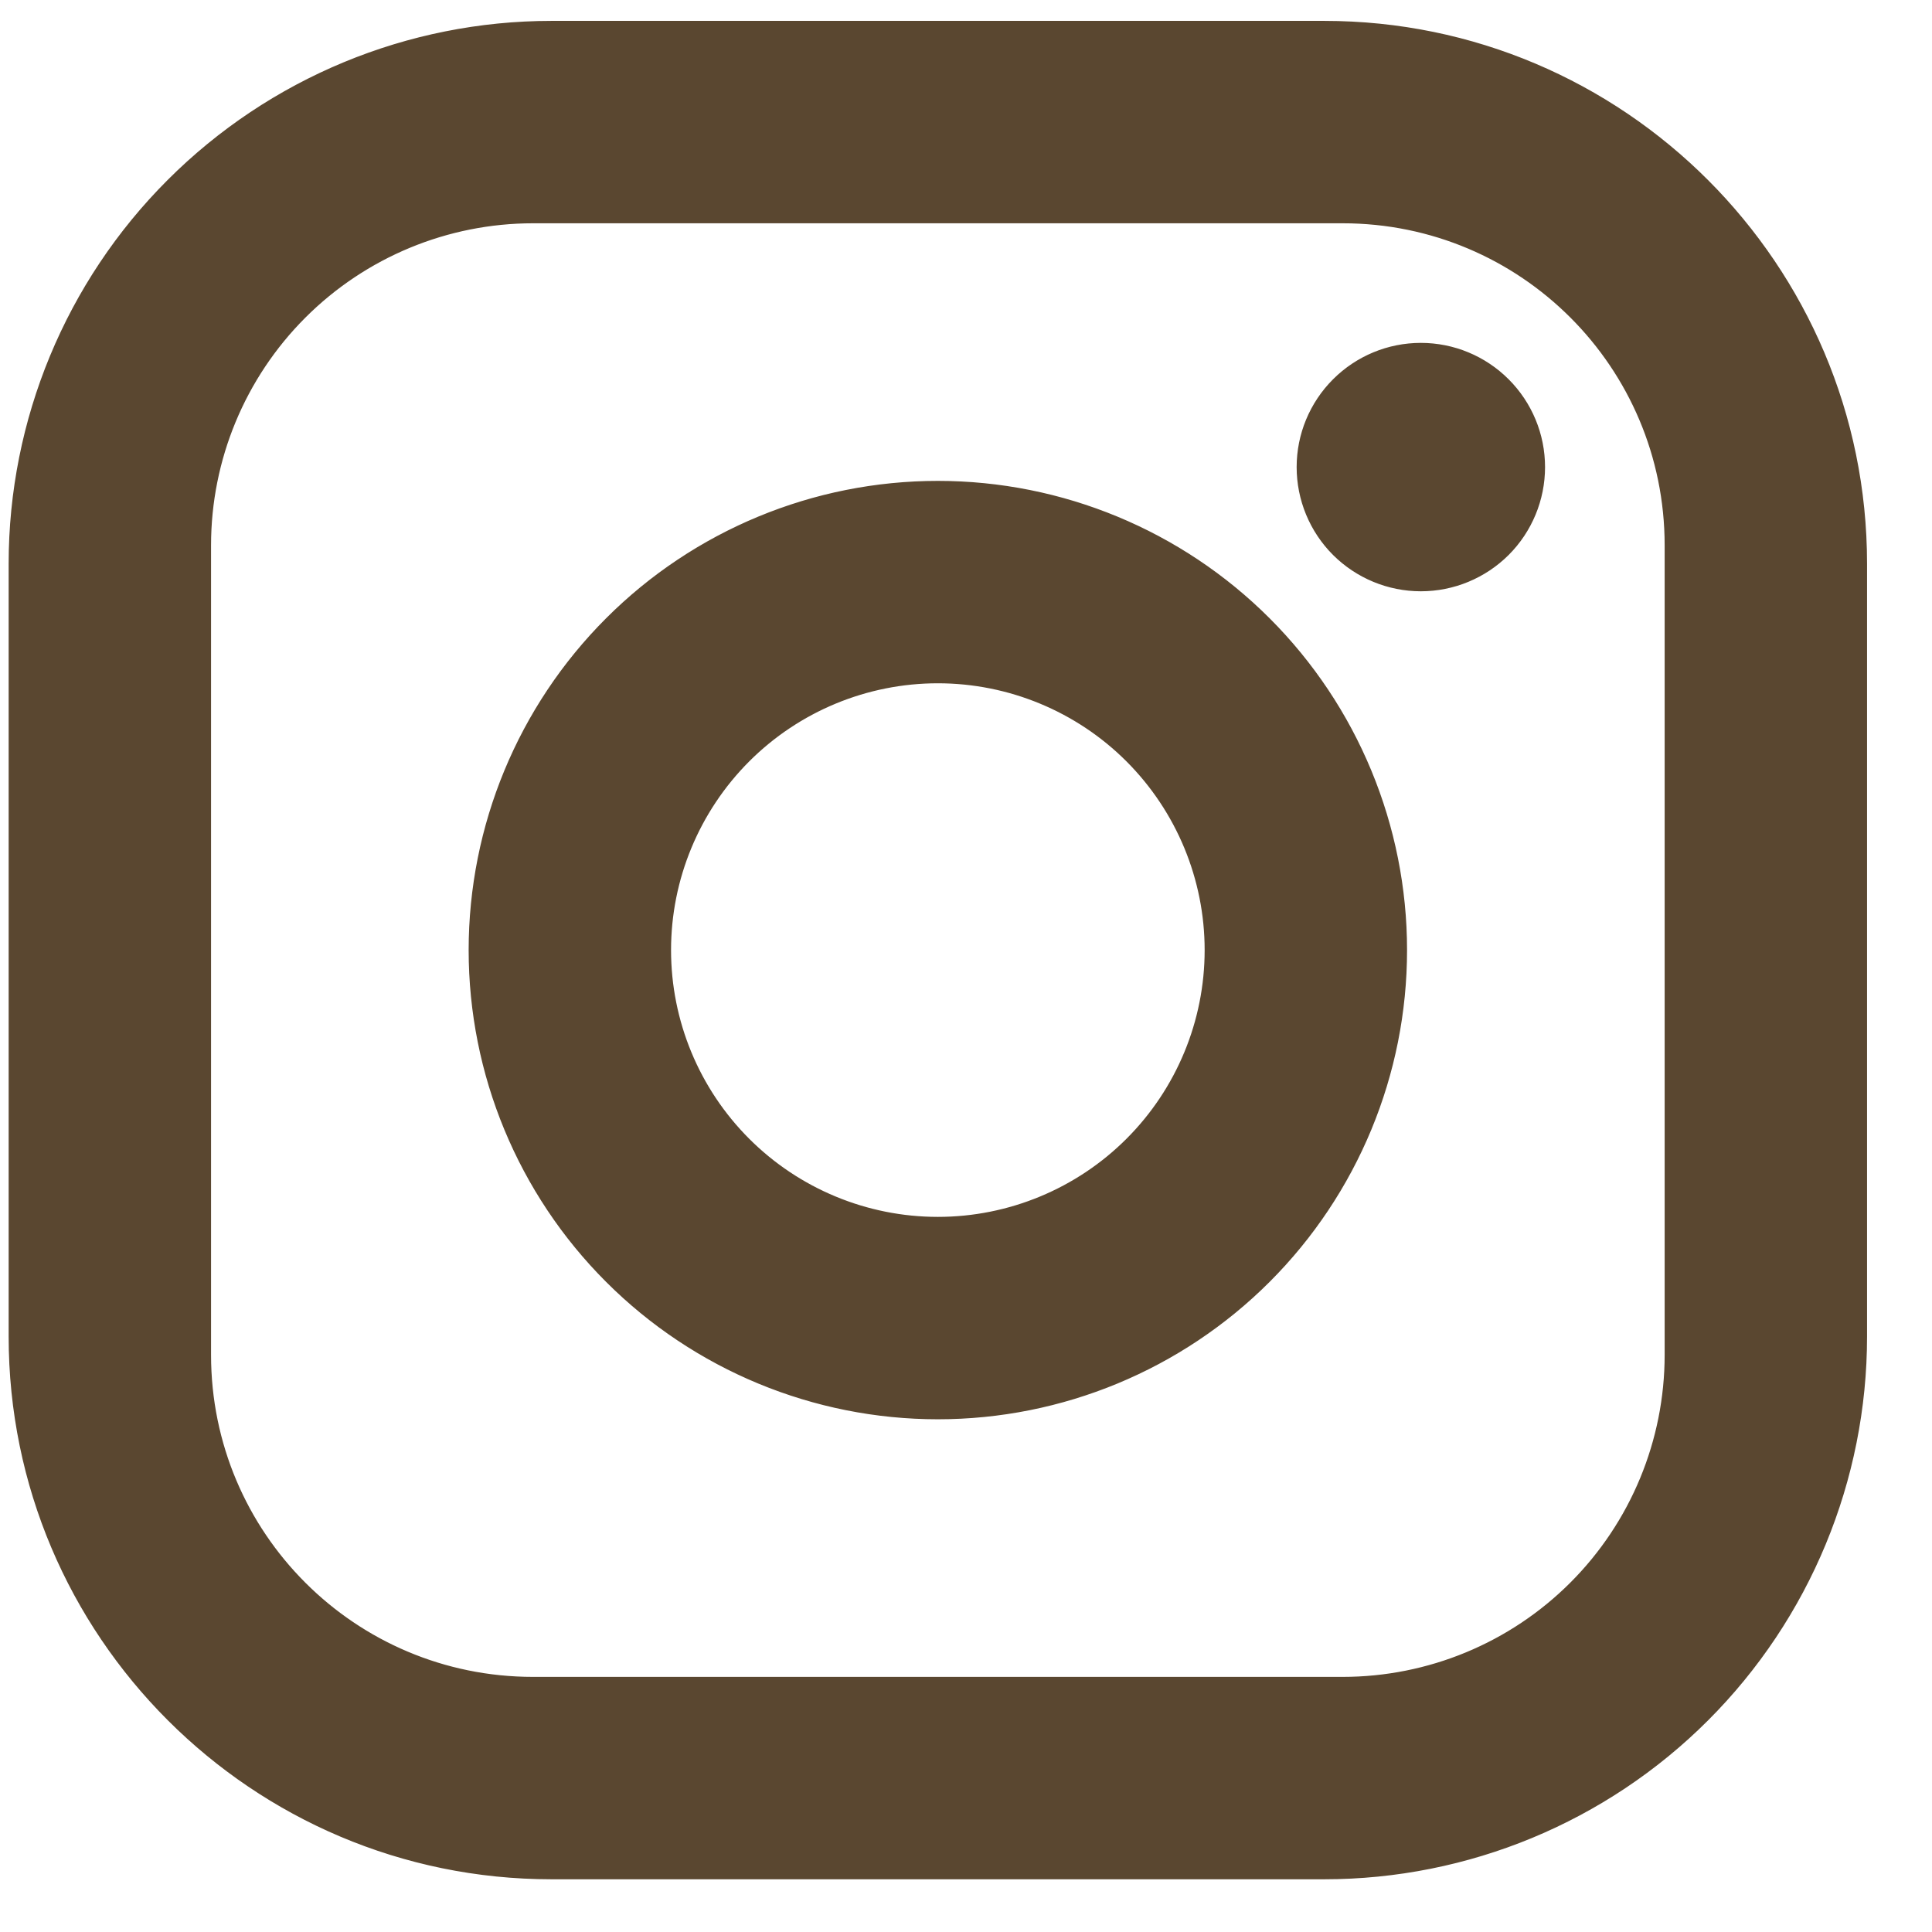 <svg width="21" height="21" viewBox="0 0 21 21" fill="none" xmlns="http://www.w3.org/2000/svg">
<path d="M14.394 0.277H5.994C4.443 0.277 2.955 0.894 1.858 1.991C0.76 3.088 0.144 4.576 0.144 6.127V14.527C0.144 17.755 2.766 20.377 5.994 20.377H14.394C15.946 20.377 17.434 19.761 18.531 18.664C19.628 17.567 20.244 16.079 20.244 14.527V6.127C20.244 2.9 17.622 0.277 14.394 0.277ZM3.284 3.417C3.95 2.751 4.853 2.377 5.794 2.377H14.594C16.556 2.377 18.144 3.965 18.144 5.927V14.727C18.144 15.669 17.77 16.572 17.104 17.238C16.439 17.903 15.536 18.277 14.594 18.277H5.794C3.832 18.277 2.244 16.69 2.244 14.727V5.927C2.244 4.986 2.618 4.083 3.284 3.417ZM16.363 4.158C16.119 3.914 15.789 3.777 15.444 3.777C15.099 3.777 14.769 3.914 14.525 4.158C14.281 4.402 14.144 4.732 14.144 5.077C14.144 5.422 14.281 5.753 14.525 5.997C14.769 6.24 15.099 6.377 15.444 6.377C15.789 6.377 16.119 6.24 16.363 5.997C16.607 5.753 16.744 5.422 16.744 5.077C16.744 4.732 16.607 4.402 16.363 4.158ZM13.765 6.756C12.818 5.809 11.533 5.277 10.194 5.277C8.855 5.277 7.57 5.809 6.623 6.756C5.676 7.703 5.144 8.988 5.144 10.327C5.144 11.667 5.676 12.951 6.623 13.898C7.57 14.845 8.855 15.377 10.194 15.377C11.533 15.377 12.818 14.845 13.765 13.898C14.712 12.951 15.244 11.667 15.244 10.327C15.244 8.988 14.712 7.703 13.765 6.756ZM8.108 8.241C8.661 7.688 9.412 7.377 10.194 7.377C10.976 7.377 11.727 7.688 12.28 8.241C12.833 8.795 13.144 9.545 13.144 10.327C13.144 11.11 12.833 11.86 12.28 12.413C11.727 12.966 10.976 13.277 10.194 13.277C9.412 13.277 8.661 12.966 8.108 12.413C7.555 11.86 7.244 11.11 7.244 10.327C7.244 9.545 7.555 8.795 8.108 8.241Z" fill="#5A4730" stroke="#5A4730" stroke-width="0.1"/>
</svg>
